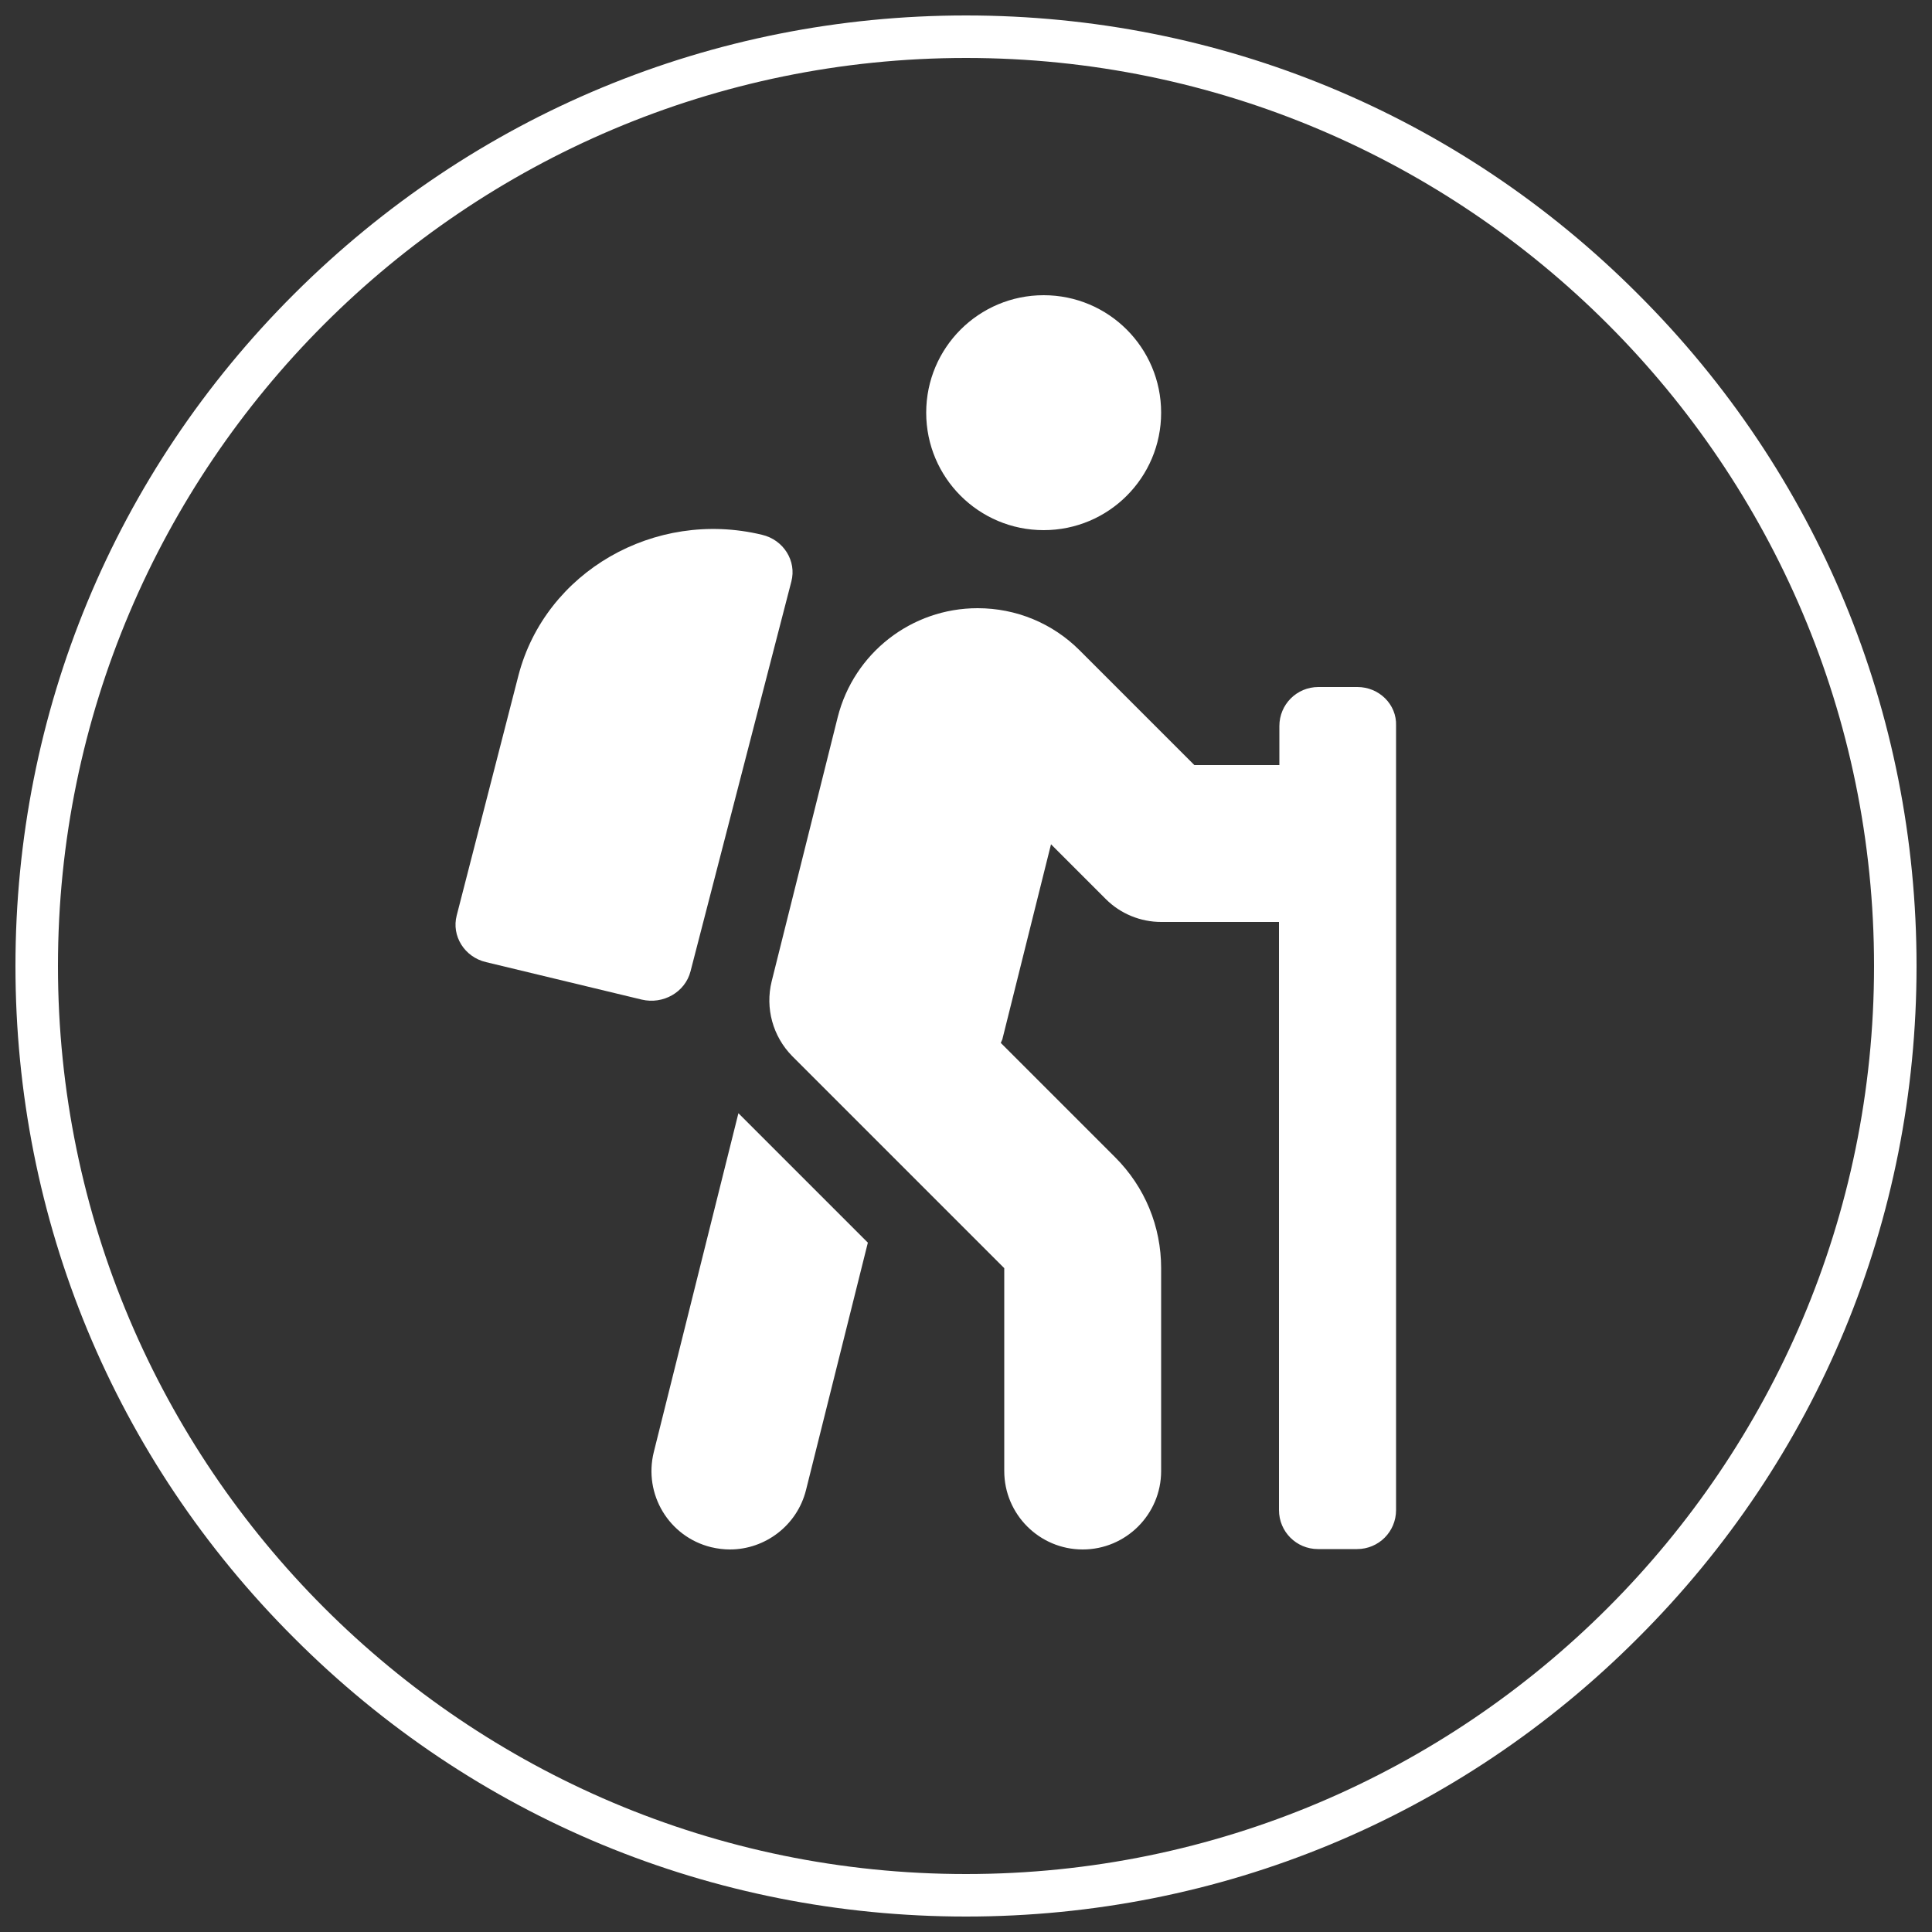 <?xml version="1.0" encoding="utf-8"?>
<!-- Generator: Adobe Illustrator 27.3.1, SVG Export Plug-In . SVG Version: 6.00 Build 0)  -->
<svg version="1.1" id="Слой_1" focusable="false"
	 xmlns="http://www.w3.org/2000/svg" xmlns:xlink="http://www.w3.org/1999/xlink" x="0px" y="0px" viewBox="0 0 500 500"
	 style="enable-background:new 0 0 500 500;" xml:space="preserve">
<rect x="0" y="0" width="500" height="500" fill="#333333" stroke="none"/>
<style type="text/css">
	.st0{fill:#FFFFFF;}
</style>
<path class="st0" d="M169.2,375.8c-2.7,10.9,3.9,21.9,14.8,24.6c1.7,0.4,3.3,0.6,4.9,0.6c9.1,0,17.4-6.2,19.7-15.4l16-64l-33.5-33.5
	L169.2,375.8L169.2,375.8z M178.7,251.4l26.1-100.9c1.4-5.3-2-10.8-7.6-12.1c-27.8-6.7-56,9.6-63,36.3l-16,62.2
	c-1.4,5.3,2,10.8,7.6,12.1l40.3,9.7C171.6,260,177.3,256.8,178.7,251.4z M351.3,177.8h-10.1c-5.6,0-10.1,4.5-10.1,10.1v10.1h-22
	l-29.7-29.7c-7-7-16.4-10.9-26.4-10.9c-17.1,0-32,11.6-36.2,28.2L199.7,254c-1.7,6.9,0.3,14.2,5.3,19.3l54.9,54.9v52.5
	c0,11.2,9.1,20.3,20.3,20.3c11.2,0,20.3-9.1,20.3-20.3v-52.5c0-10.8-4.2-21-11.9-28.7L259,269.9c0.1-0.3,0.3-0.6,0.4-0.9l12.6-50.5
	l14.2,14.2c3.8,3.8,9,5.9,14.3,5.9H331v152.2c0,5.6,4.5,10.1,10.1,10.1h10.1c5.6,0,10.1-4.5,10.1-10.1v-203
	C361.5,182.3,356.9,177.8,351.3,177.8z M270.1,137.2c16.8,0,30.4-13.6,30.4-30.4s-13.6-30.4-30.4-30.4c-16.8,0-30.4,13.6-30.4,30.4
	S253.3,137.2,270.1,137.2z"/>
<path class="st0" d="M250,496c-65.7,0-127.5-25.6-173.9-72.1C29.6,377.5,4,315.7,4,250c0-65.7,25.6-127.5,72.1-173.9S184.3,4,250,4
	s127.5,25.6,173.9,72.1C470.4,122.5,496,184.3,496,250c0,65.7-25.6,127.5-72.1,173.9C377.5,470.4,315.7,496,250,496z M250,15
	C120.4,15,15,120.4,15,250c0,129.6,105.4,235,235,235c129.6,0,235-105.4,235-235C485,120.4,379.6,15,250,15z"/>
</svg>
